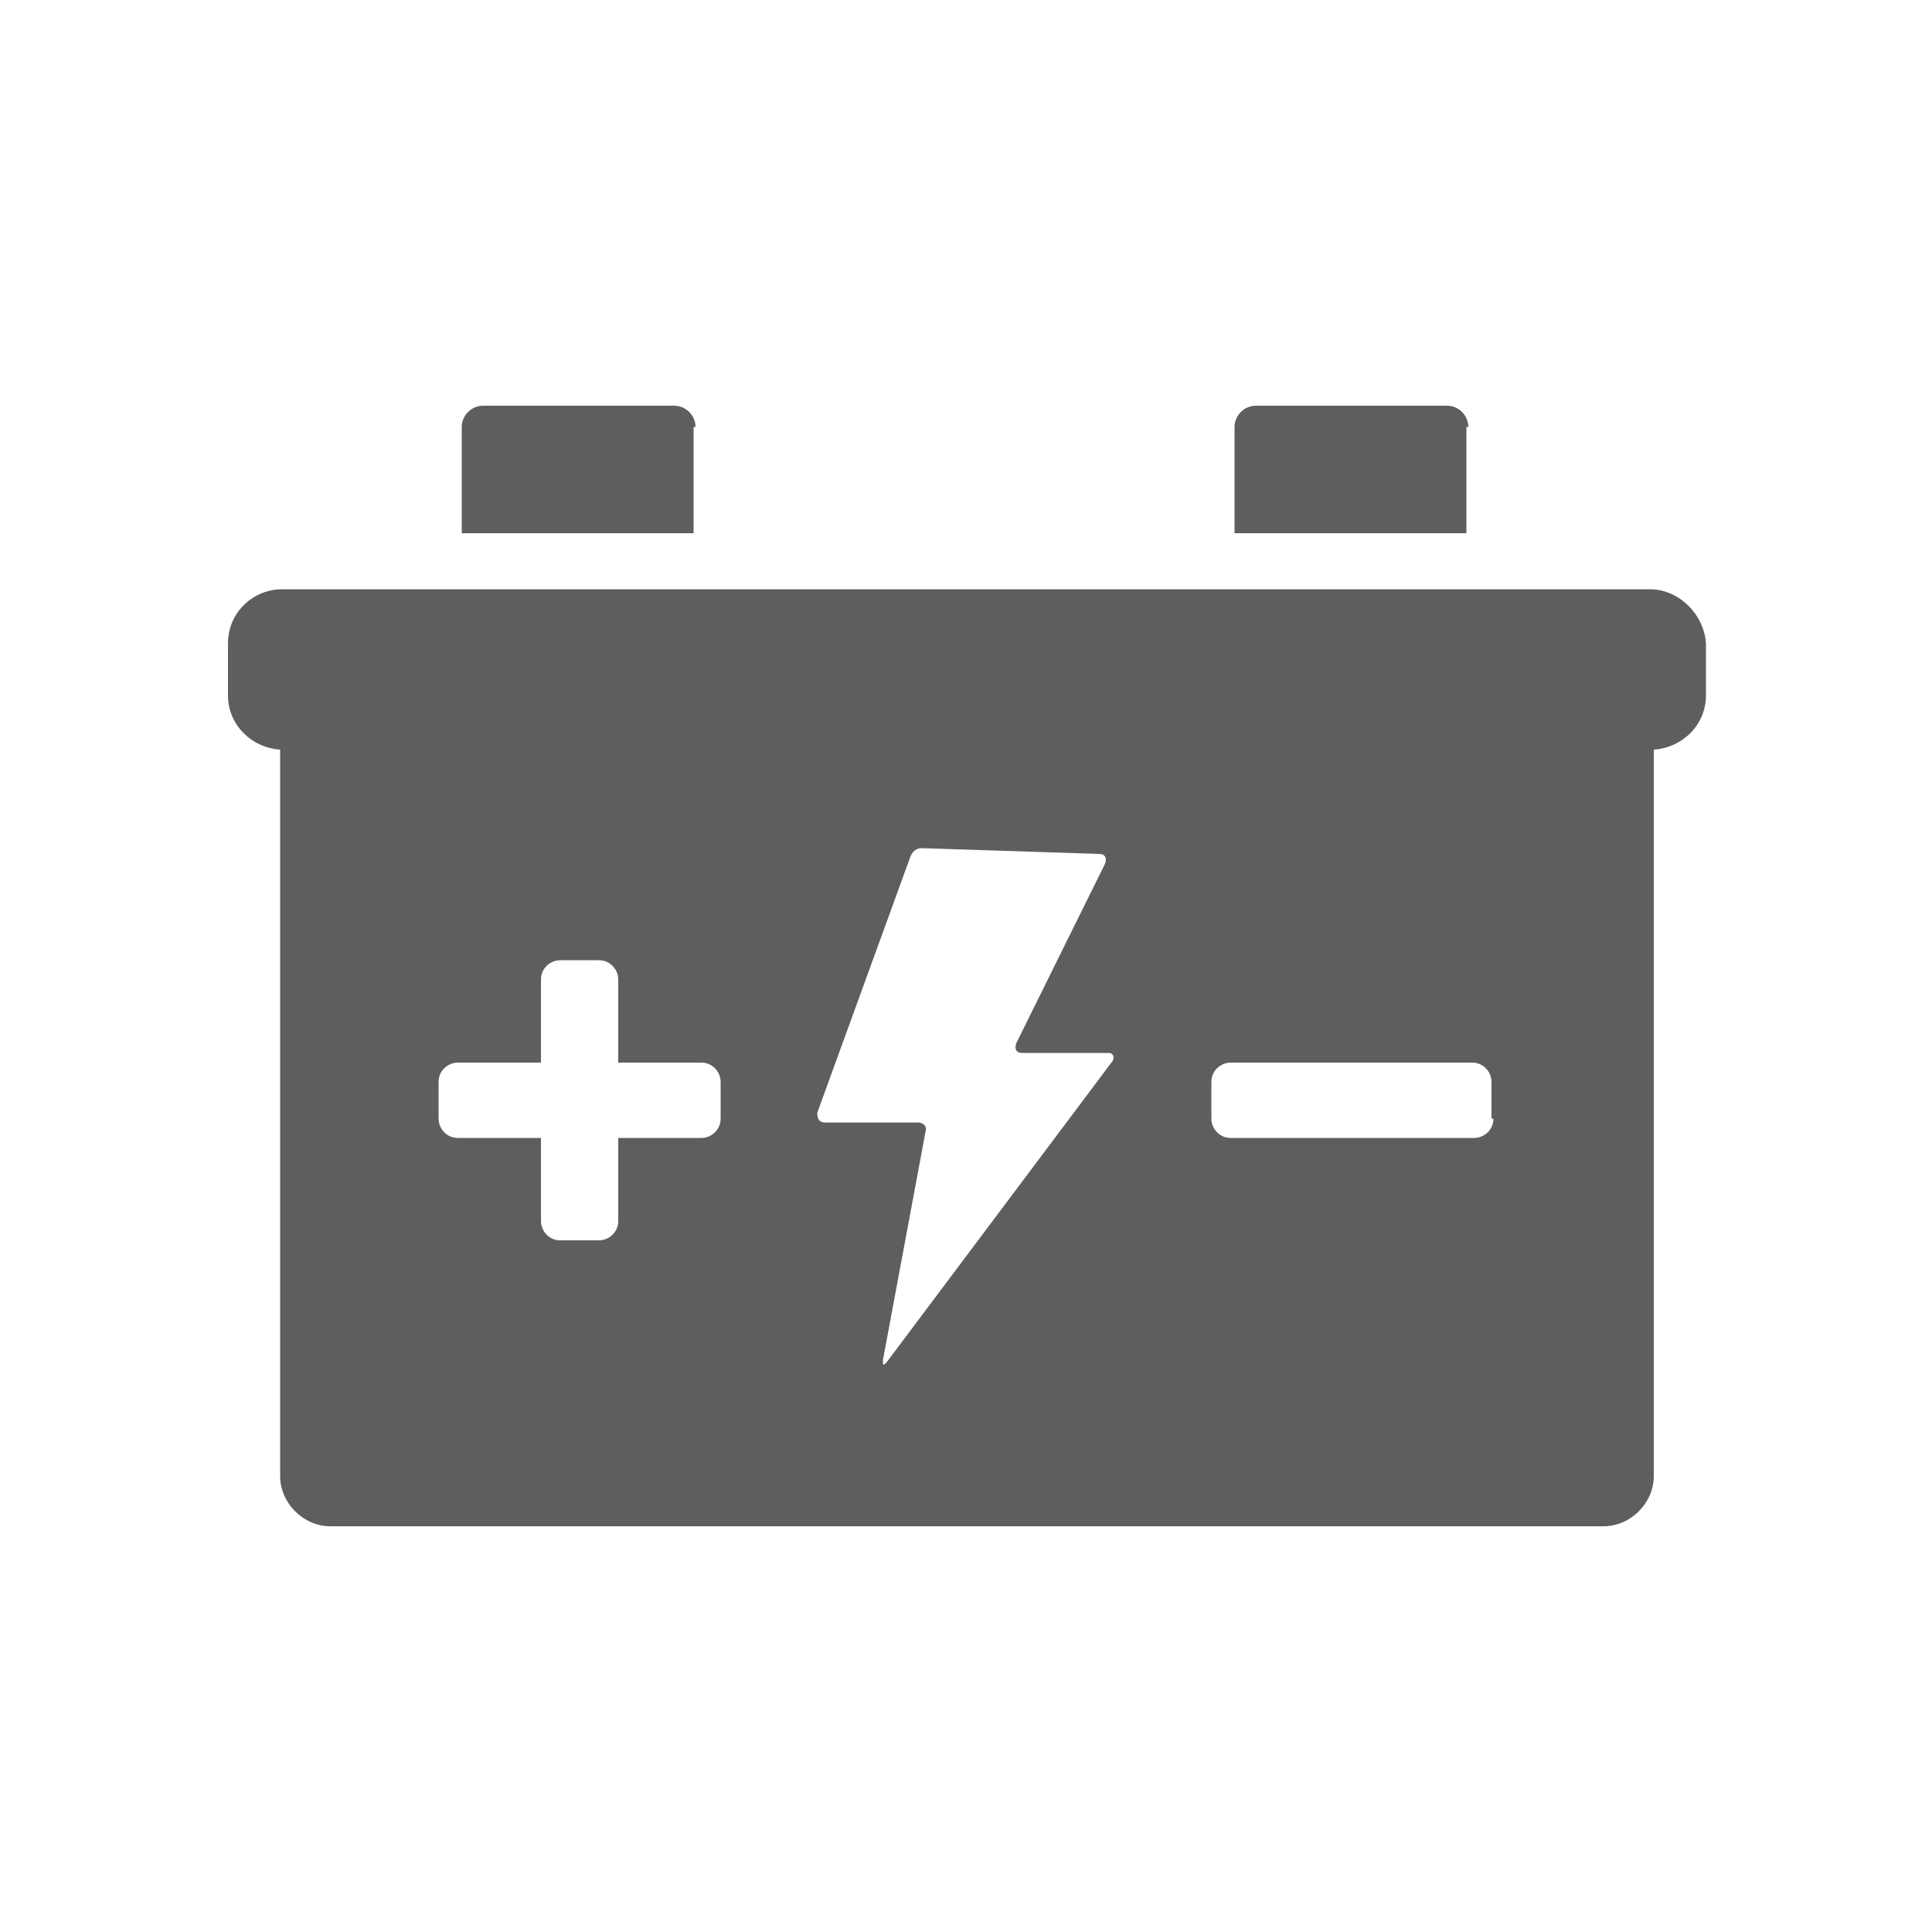 <?xml version="1.0" encoding="utf-8"?>
<!-- Generator: Adobe Illustrator 21.1.0, SVG Export Plug-In . SVG Version: 6.00 Build 0)  -->
<svg version="1.1" id="圖層_1" xmlns="http://www.w3.org/2000/svg" xmlns:xlink="http://www.w3.org/1999/xlink" x="0px" y="0px"
	 viewBox="0 0 100 100" style="enable-background:new 0 0 100 100;" xml:space="preserve">
<style type="text/css">
	.st0{fill:#5E5E5E;}
</style>
<title>icon</title>
<g>
	<path class="st0" d="M85.4,30.5H14.6c-1.5,0-2.8,1.2-2.8,2.8v2.7c0,1.5,1.2,2.7,2.7,2.8v37.6c0,1.4,1.2,2.6,2.6,2.6h65.9
		c1.4,0,2.6-1.2,2.6-2.6V38.8c1.5-0.1,2.7-1.3,2.7-2.8v-2.7C88.2,31.8,86.9,30.5,85.4,30.5z M37.3,57.9c0,0.6-0.5,1-1,1H32v4.3
		c0,0.6-0.5,1-1,1H29c-0.6,0-1-0.5-1-1v-4.3h-4.3c-0.6,0-1-0.5-1-1v-1.9c0-0.6,0.5-1,1-1H28v-4.3c0-0.6,0.5-1,1-1H31
		c0.6,0,1,0.5,1,1v4.3h4.3c0.6,0,1,0.5,1,1V57.9z M57.6,54.9L45.9,70.5c-0.2,0.2-0.2,0.2-0.2-0.1l2.2-11.8c0.1-0.3-0.1-0.5-0.4-0.5
		h-4.8c-0.3,0-0.4-0.2-0.4-0.5l4.8-13.2c0.1-0.3,0.3-0.5,0.6-0.5l9.2,0.3c0.3,0,0.4,0.2,0.3,0.5L52.6,54c-0.1,0.3,0,0.5,0.3,0.5h4.5
		C57.6,54.5,57.7,54.7,57.6,54.9z M77.3,57.9c0,0.6-0.5,1-1,1H63.7c-0.6,0-1-0.5-1-1v-1.9c0-0.6,0.5-1,1-1h12.5c0.6,0,1,0.5,1,1
		V57.9z"/>
	<path class="st0" d="M36,22.1c0-0.6-0.5-1.1-1.1-1.1H25c-0.6,0-1.1,0.5-1.1,1.1v5.5h12V22.1z"/>
	<path class="st0" d="M76,22.1c0-0.6-0.5-1.1-1.1-1.1h-9.9c-0.6,0-1.1,0.5-1.1,1.1v5.5h12V22.1z"/>
</g>
</svg>
